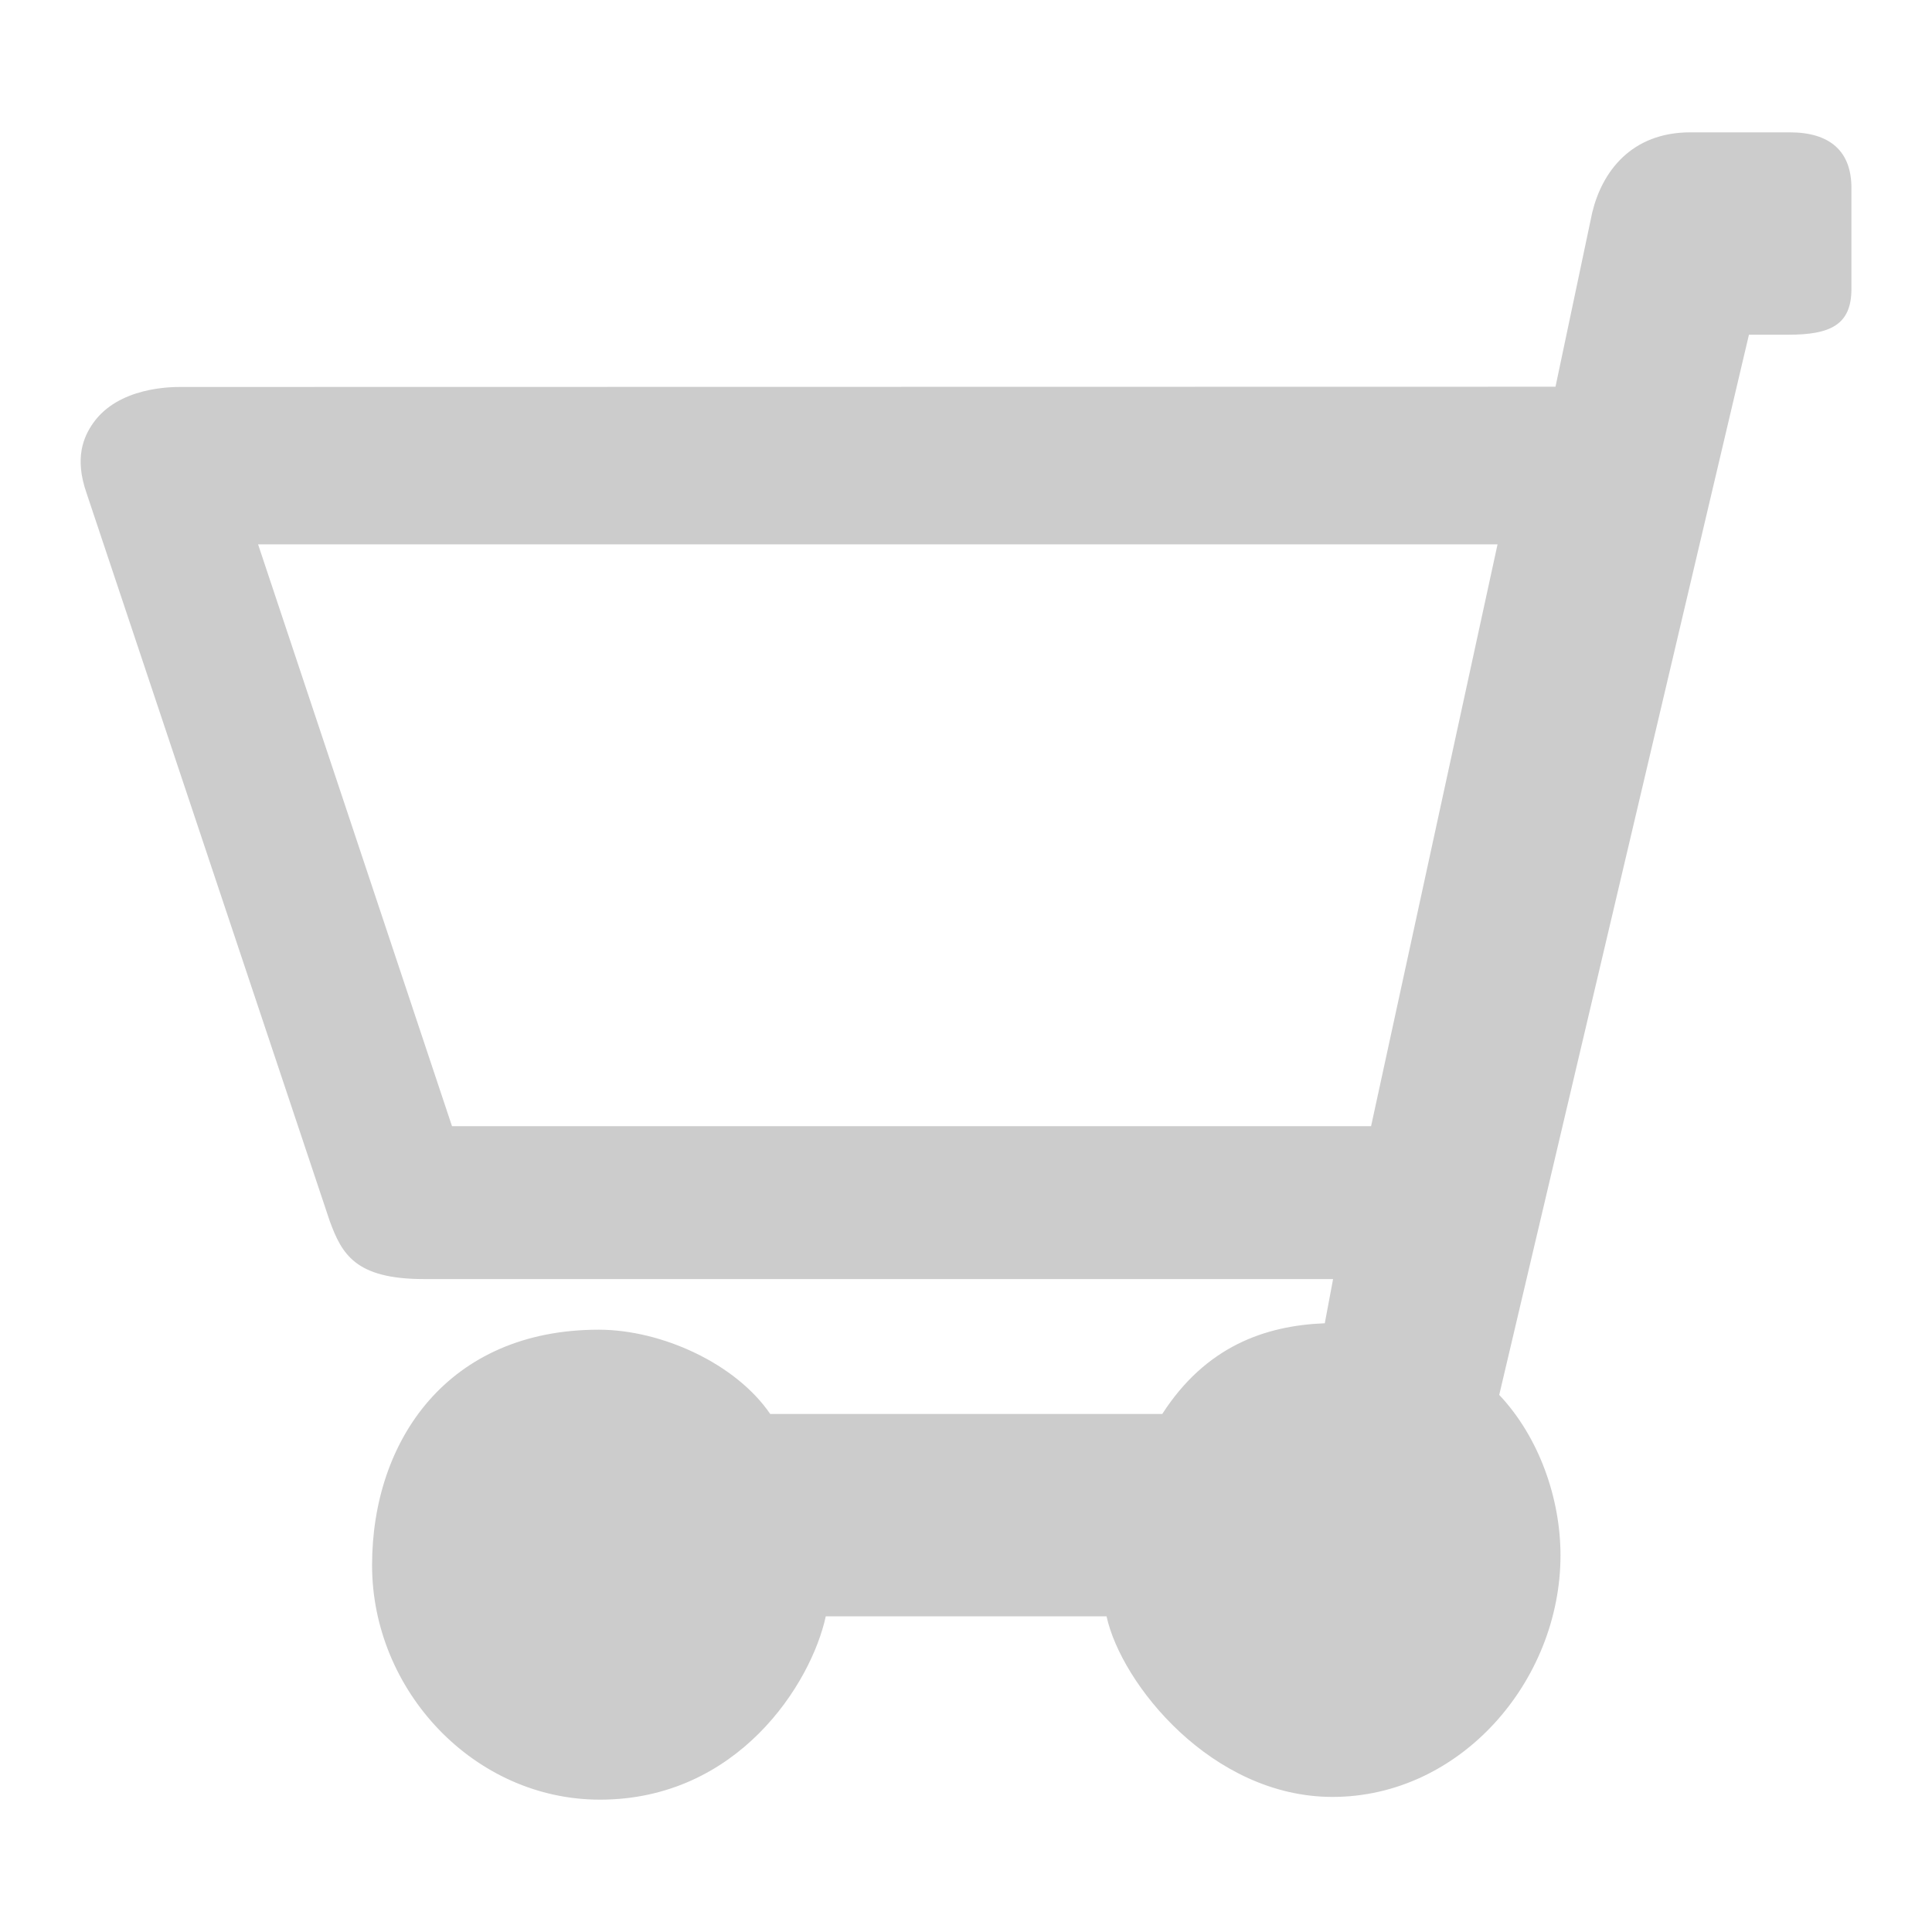 <?xml version="1.0" standalone="no"?><!-- Generator: Gravit.io --><svg xmlns="http://www.w3.org/2000/svg" xmlns:xlink="http://www.w3.org/1999/xlink" style="isolation:isolate" viewBox="0 0 24 24" width="24" height="24"><defs><clipPath id="_clipPath_U4XlfnwaRO0Dvfko2UVFdcUF94KOMFfh"><rect width="24" height="24"/></clipPath></defs><g clip-path="url(#_clipPath_U4XlfnwaRO0Dvfko2UVFdcUF94KOMFfh)"><path d=" M 22.233 1.644 L 20.999 1.644 C 20.266 1.644 19.902 2.131 19.779 2.641 L 19.323 4.804 L 2.242 4.807 C 2.117 4.807 1.473 4.811 1.159 5.253 C 1.037 5.426 0.923 5.687 1.074 6.122 L 4.096 15.168 C 4.247 15.579 4.414 15.889 5.266 15.889 L 16.56 15.889 L 16.457 16.438 C 15.713 16.467 14.977 16.727 14.438 17.565 L 9.568 17.565 C 9.139 16.937 8.216 16.518 7.437 16.518 C 5.565 16.518 4.622 17.893 4.622 19.444 C 4.622 21.003 5.891 22.356 7.452 22.356 C 9.165 22.356 10.076 20.917 10.258 20.079 L 13.746 20.079 C 13.929 20.917 15.053 22.322 16.553 22.322 C 18.142 22.322 19.385 20.882 19.385 19.321 C 19.385 18.611 19.117 17.85 18.624 17.328 L 21.726 4.158 L 22.213 4.158 C 22.729 4.158 22.999 4.041 22.999 3.591 L 22.999 2.342 C 23.002 1.877 22.731 1.644 22.233 1.644 Z  M 17.032 13.99 L 5.615 13.99 L 3.206 6.762 L 18.603 6.762 L 17.032 13.99 Z " fill="rgb(204,204,204)"/></g></svg>